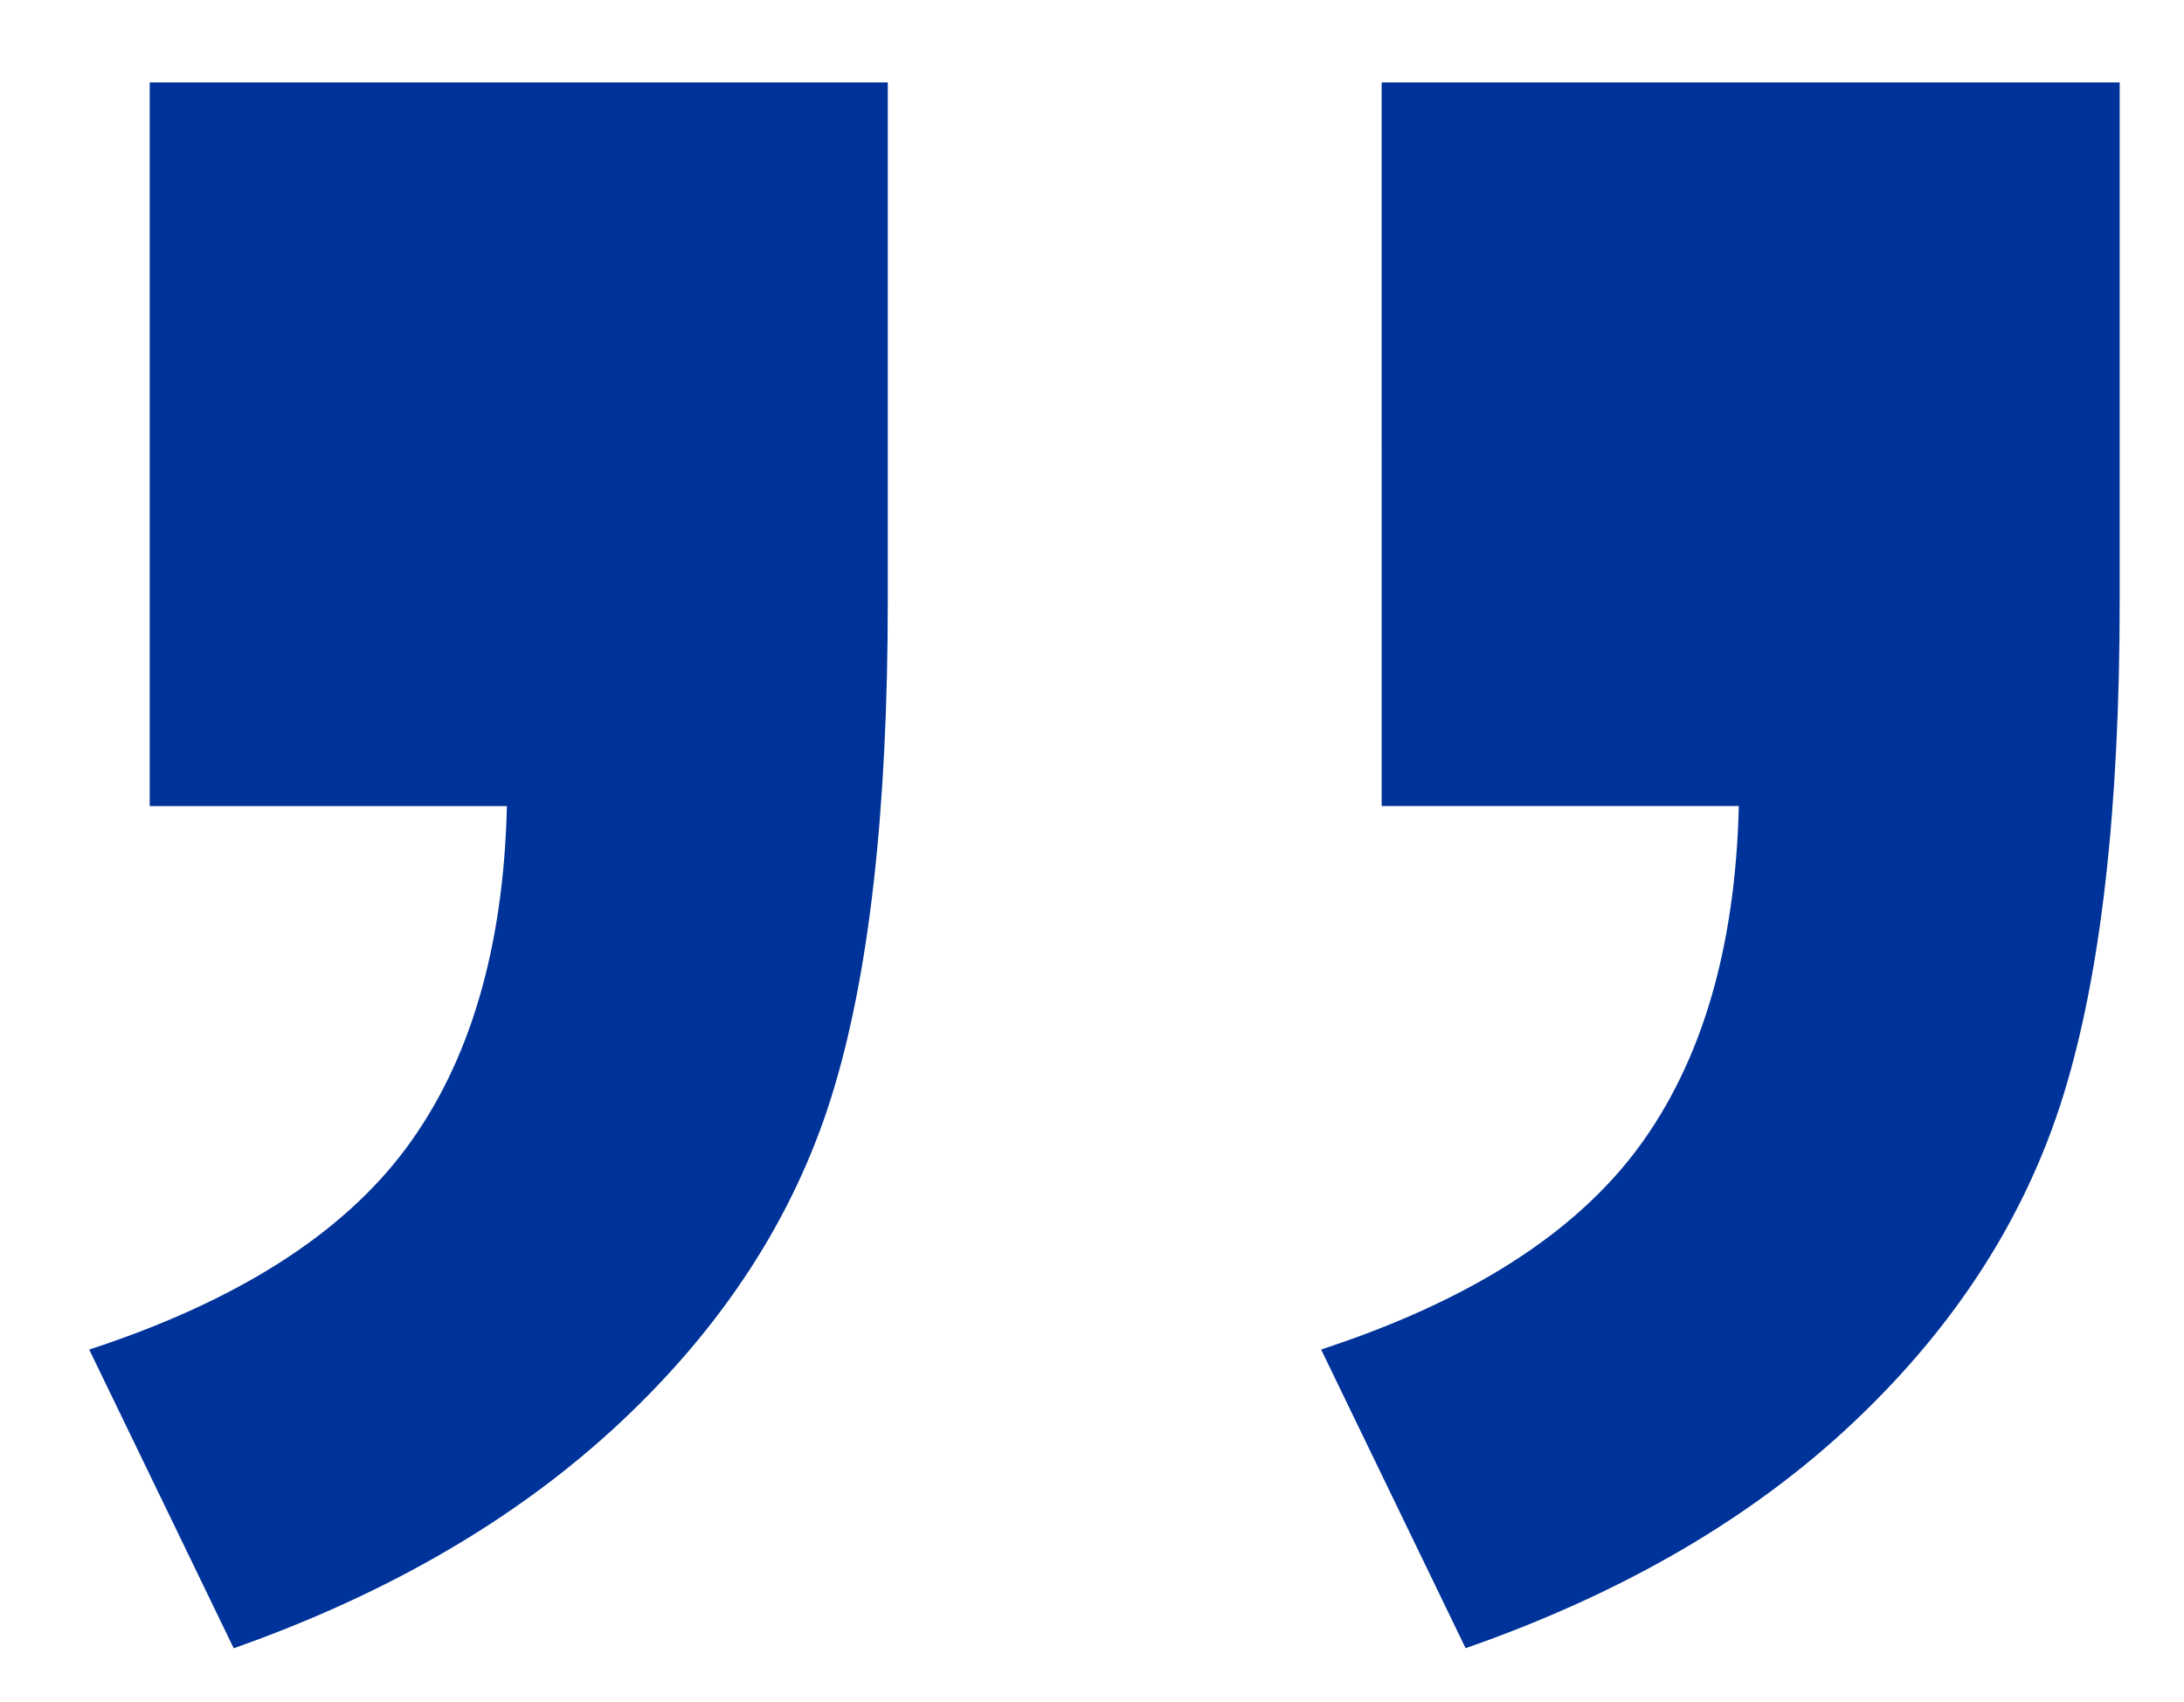 <?xml version="1.0" encoding="iso-8859-1"?>
<!-- Generator: Adobe Illustrator 16.0.0, SVG Export Plug-In . SVG Version: 6.00 Build 0)  -->
<!DOCTYPE svg PUBLIC "-//W3C//DTD SVG 1.1//EN" "http://www.w3.org/Graphics/SVG/1.1/DTD/svg11.dtd">
<svg version="1.1" id="&#x5716;&#x5C64;_1" xmlns="http://www.w3.org/2000/svg" xmlns:xlink="http://www.w3.org/1999/xlink" x="0px"
	 y="0px" width="33.688px" height="26.25px" viewBox="0 0 33.688 26.25" style="enable-background:new 0 0 33.688 26.25;"
	 xml:space="preserve">
<g>
	<path style="fill:#003399;" d="M2.309,1.271h11.385v7.983c0,3.258-0.29,5.813-0.871,7.667c-0.581,1.852-1.661,3.52-3.242,5.005
		c-1.579,1.481-3.572,2.646-5.976,3.495l-2.229-4.607c2.27-0.742,3.897-1.775,4.883-3.099c0.986-1.325,1.508-3.086,1.56-5.283H2.309
		V1.271z M21.311,1.271h11.385v7.983c0,3.23-0.291,5.78-0.871,7.646c-0.581,1.867-1.653,3.54-3.223,5.025
		c-1.564,1.481-3.565,2.646-5.995,3.495l-2.229-4.607c2.269-0.742,3.897-1.775,4.883-3.099c0.985-1.325,1.507-3.086,1.56-5.283
		h-5.509V1.271z"/>
</g>
</svg>
